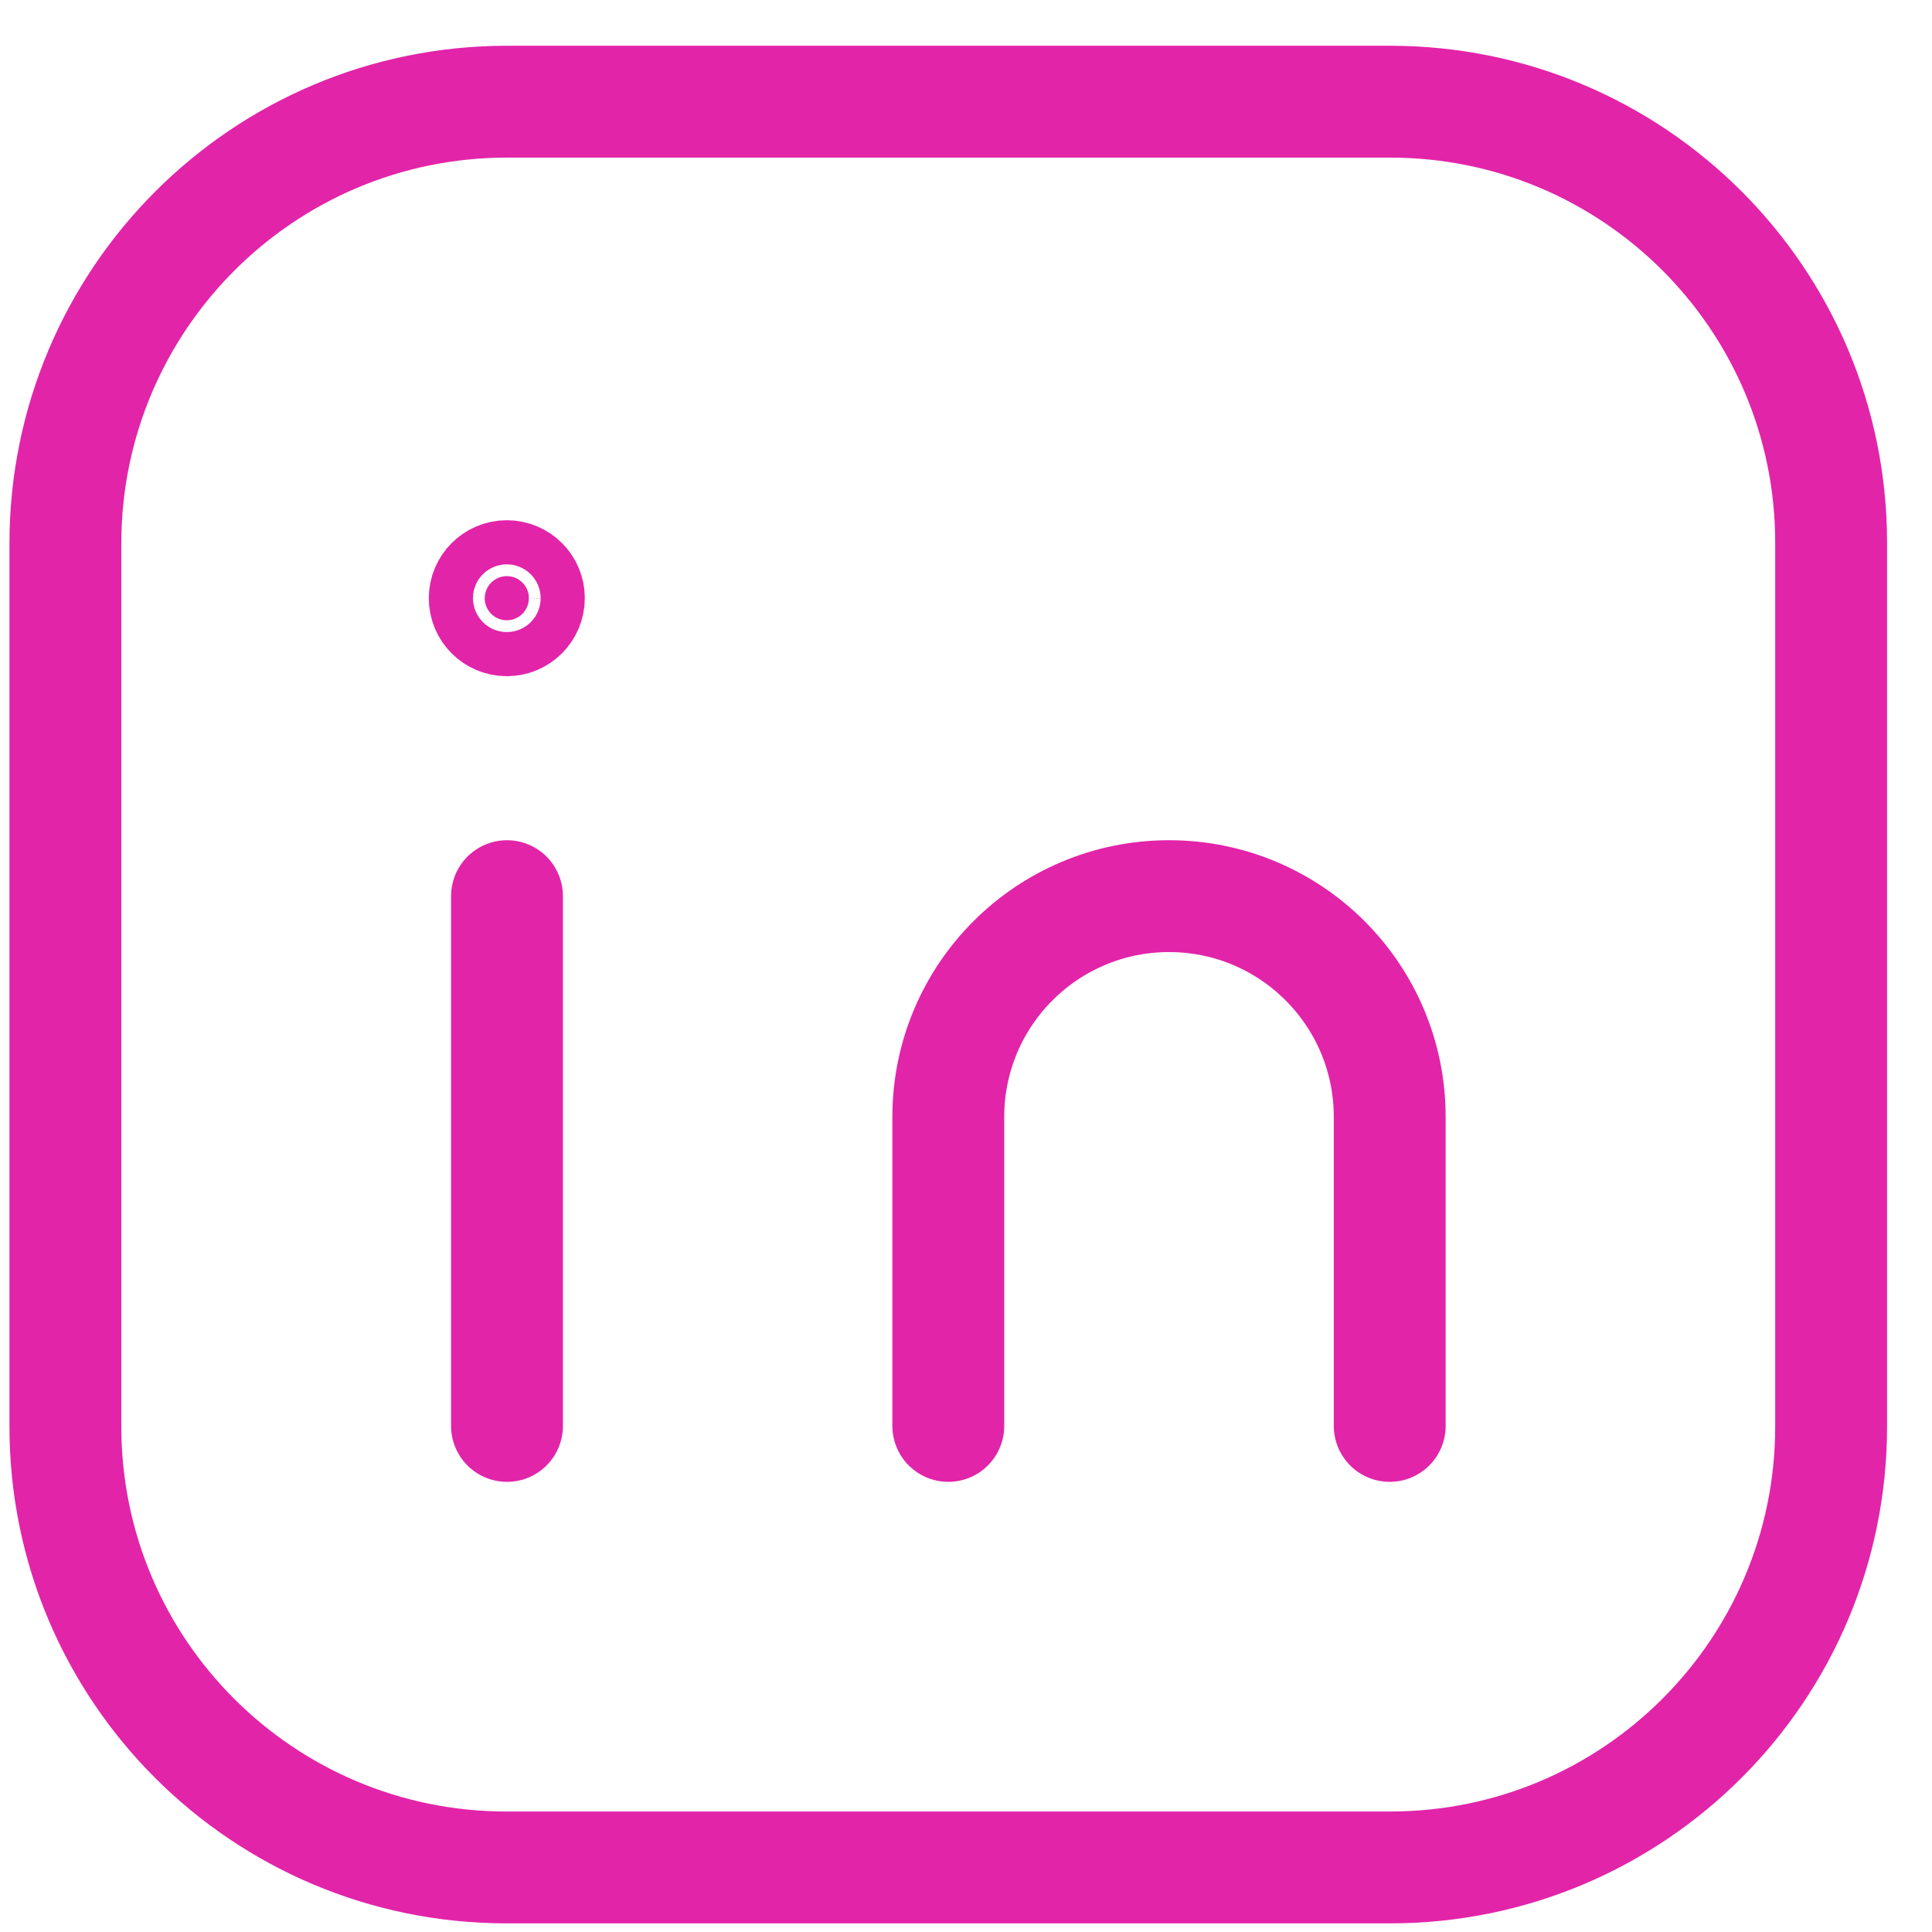 <svg width="19" height="19" viewBox="0 0 19 19" fill="none" xmlns="http://www.w3.org/2000/svg">
<g id="linkedin.svg" clip-path="url(#clip0_284_3532)">
<path id="Vector" d="M4.986 1H13.671C16.067 1 18.008 2.942 18.008 5.337V14.028C18.008 16.424 16.067 18.365 13.671 18.365H4.981C2.585 18.365 0.643 16.424 0.643 14.028V5.343C0.645 2.945 2.588 1 4.986 1Z" stroke="#E224A9" stroke-width="1.1" stroke-miterlimit="10" stroke-linecap="round" stroke-linejoin="round"/>
<path id="Vector_2" d="M9.326 14.023V10.984C9.326 9.785 10.298 8.813 11.497 8.813C12.696 8.813 13.667 9.785 13.667 10.984V14.023" stroke="#E224A9" stroke-width="1.1" stroke-miterlimit="10" stroke-linecap="round" stroke-linejoin="round"/>
<path id="Vector_3" d="M4.986 8.813V14.023" stroke="#E224A9" stroke-width="1.1" stroke-miterlimit="10" stroke-linecap="round" stroke-linejoin="round"/>
<path id="Vector_4" d="M4.984 5.666C4.864 5.666 4.767 5.764 4.767 5.883C4.767 6.003 4.864 6.1 4.984 6.1C5.104 6.1 5.201 6.003 5.201 5.883C5.203 5.764 5.104 5.666 4.984 5.666Z" fill="#E224A9" stroke="#E224A9" stroke-width="1.1" stroke-miterlimit="10" stroke-linecap="round" stroke-linejoin="round"/>
</g>
<defs>
<clipPath id="clip0_284_3532">
<rect width="19" height="19" fill="white" transform="translate(0)"/>
</clipPath>
</defs>
</svg>
